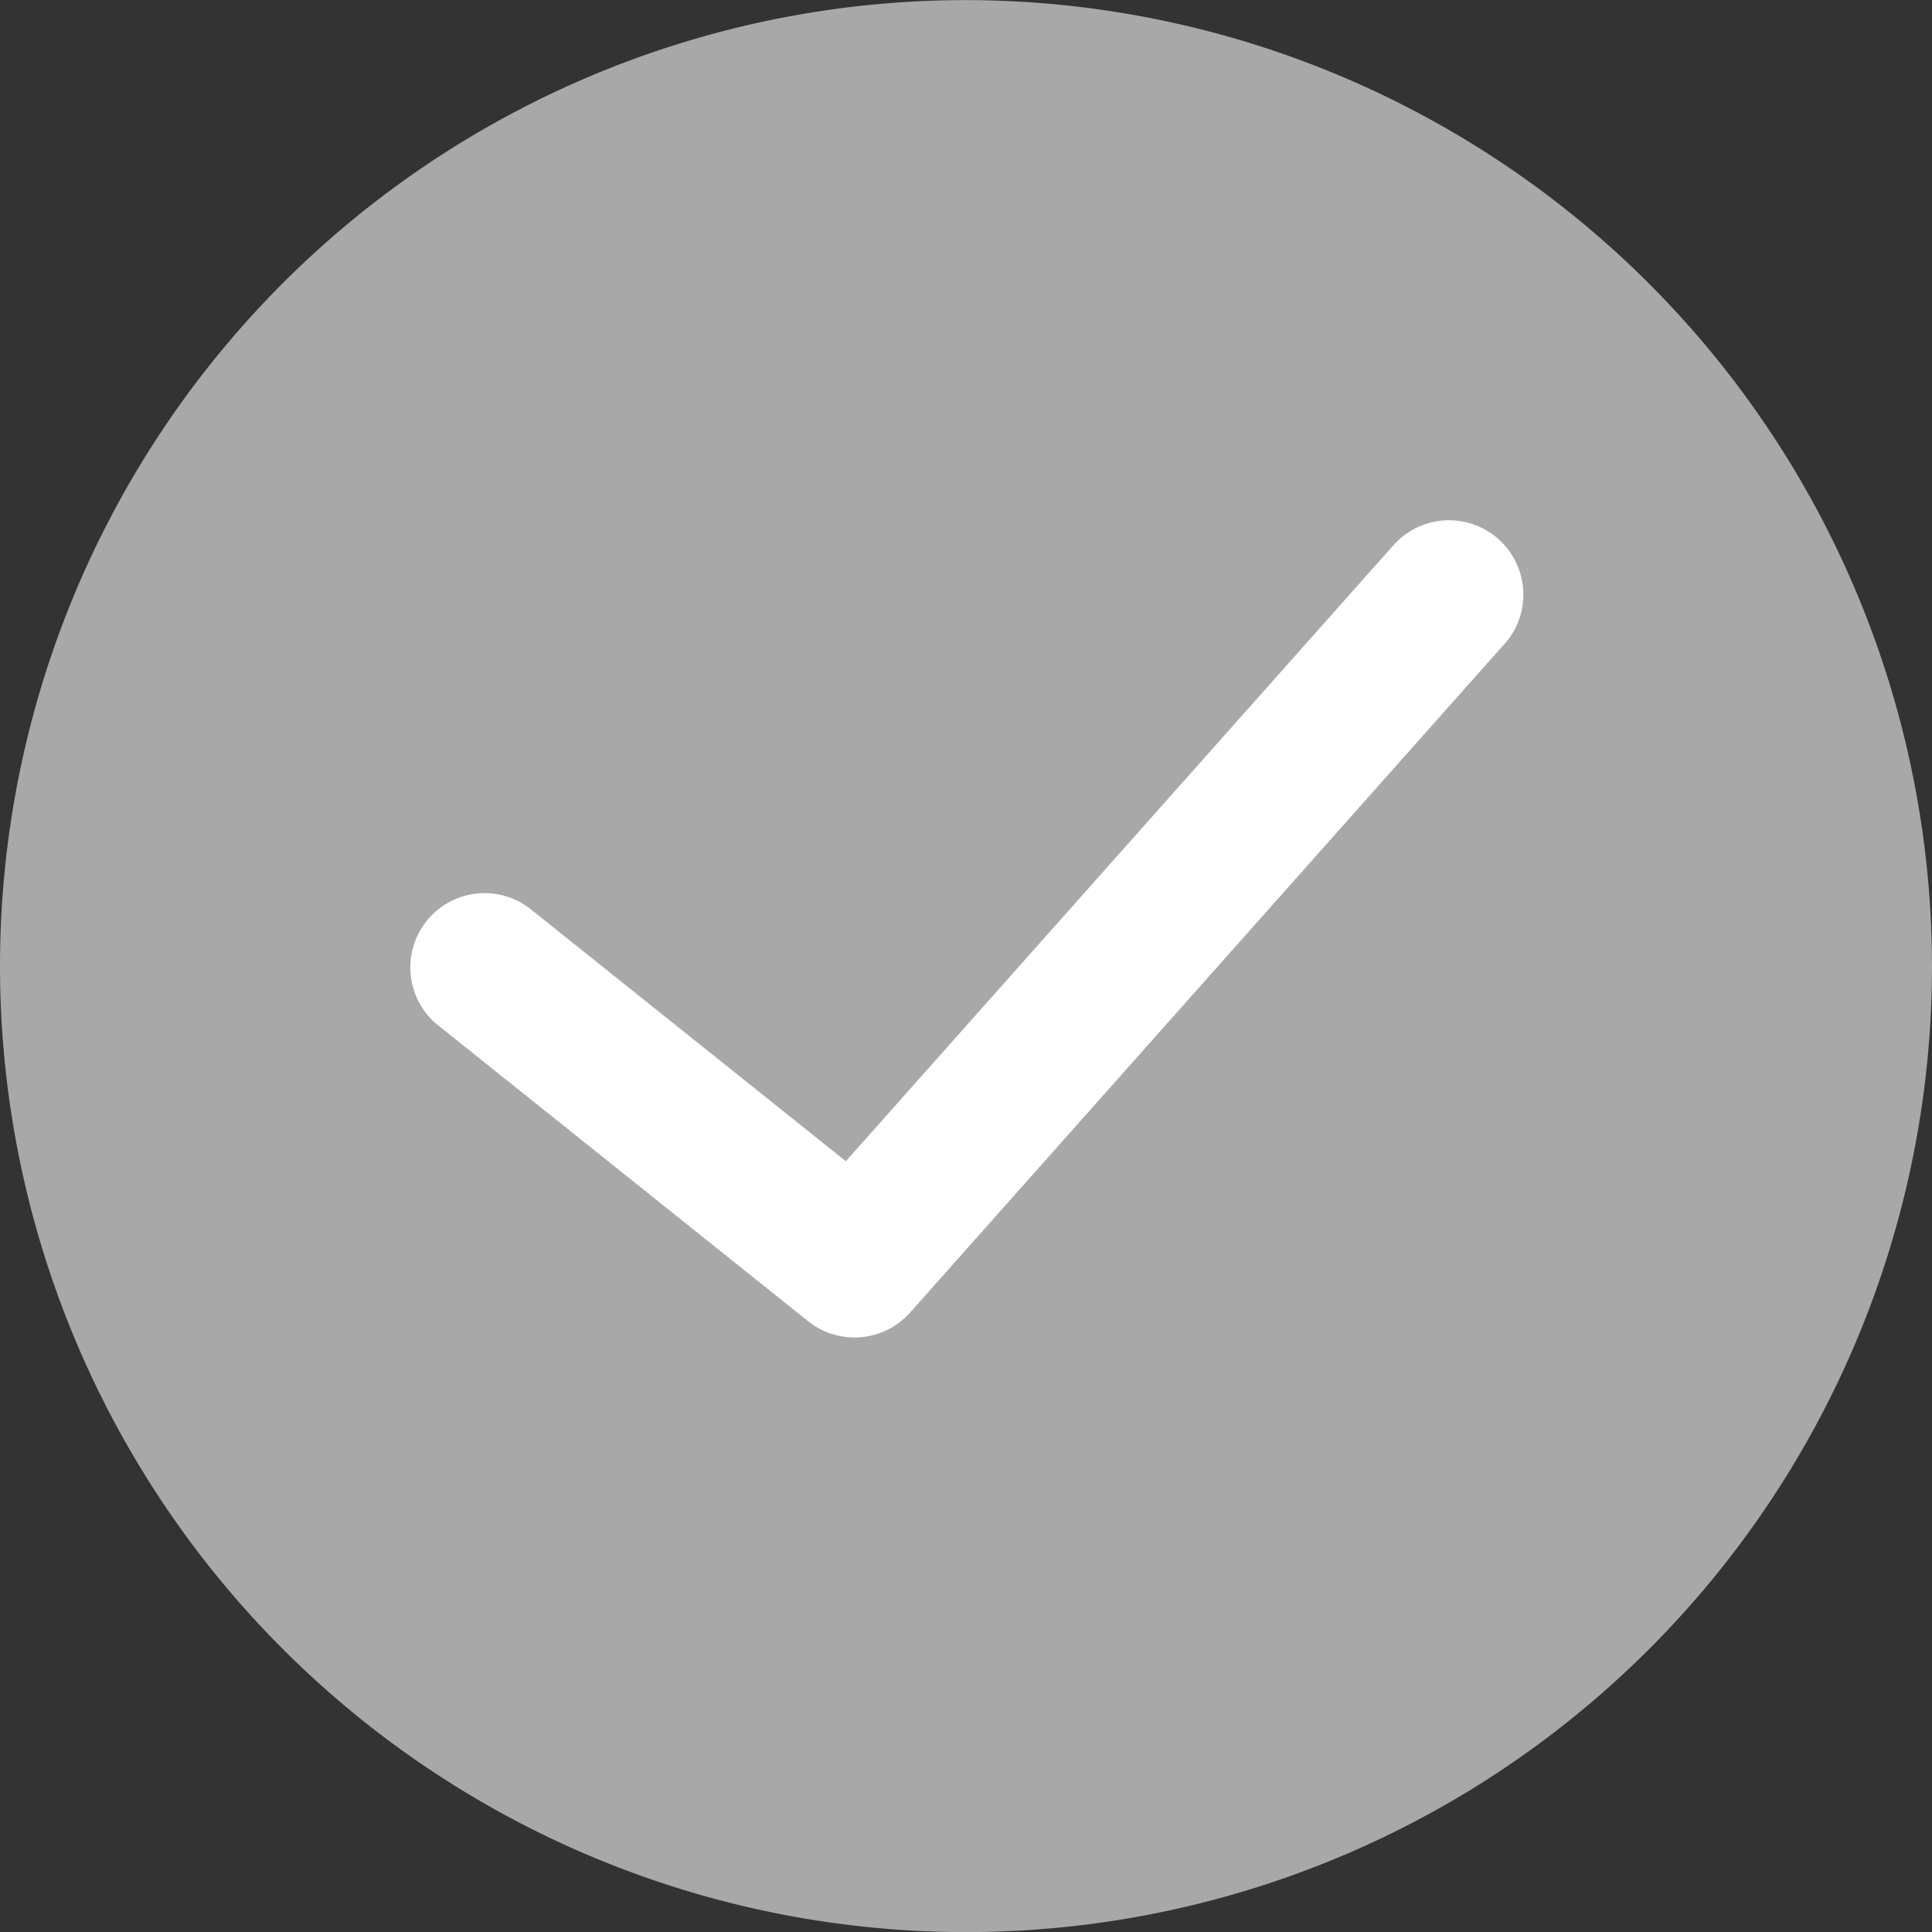 <svg xmlns="http://www.w3.org/2000/svg" width="20" height="20" viewBox="0 0 20 20">
  <rect x="0" y="0" width="20" height="20" fill="#333333" stroke="none"/>
  <g id="Сгруппировать_161863" data-name="Сгруппировать 161863" transform="translate(-853 -4751)">
    <path id="Shape_sp-16075-0-0" data-name="Shape sp-16075-0-0" d="M12,2A10,10,0,1,0,22,12,10.011,10.011,0,0,0,12,2Z" transform="translate(851 4749.001)" fill="#a8a8a8"/>
    <path id="Shape_sp-16075-0-1" data-name="Shape sp-16075-0-1" d="M17.575,8.664l-6.154,6.923a.771.771,0,0,1-1.056.089L6.519,12.6a.769.769,0,0,1,.961-1.2l3.276,2.62,5.669-6.377a.769.769,0,0,1,1.15,1.023Z" transform="translate(851 4749.001)" fill="#fff"/>
  </g>
</svg>
